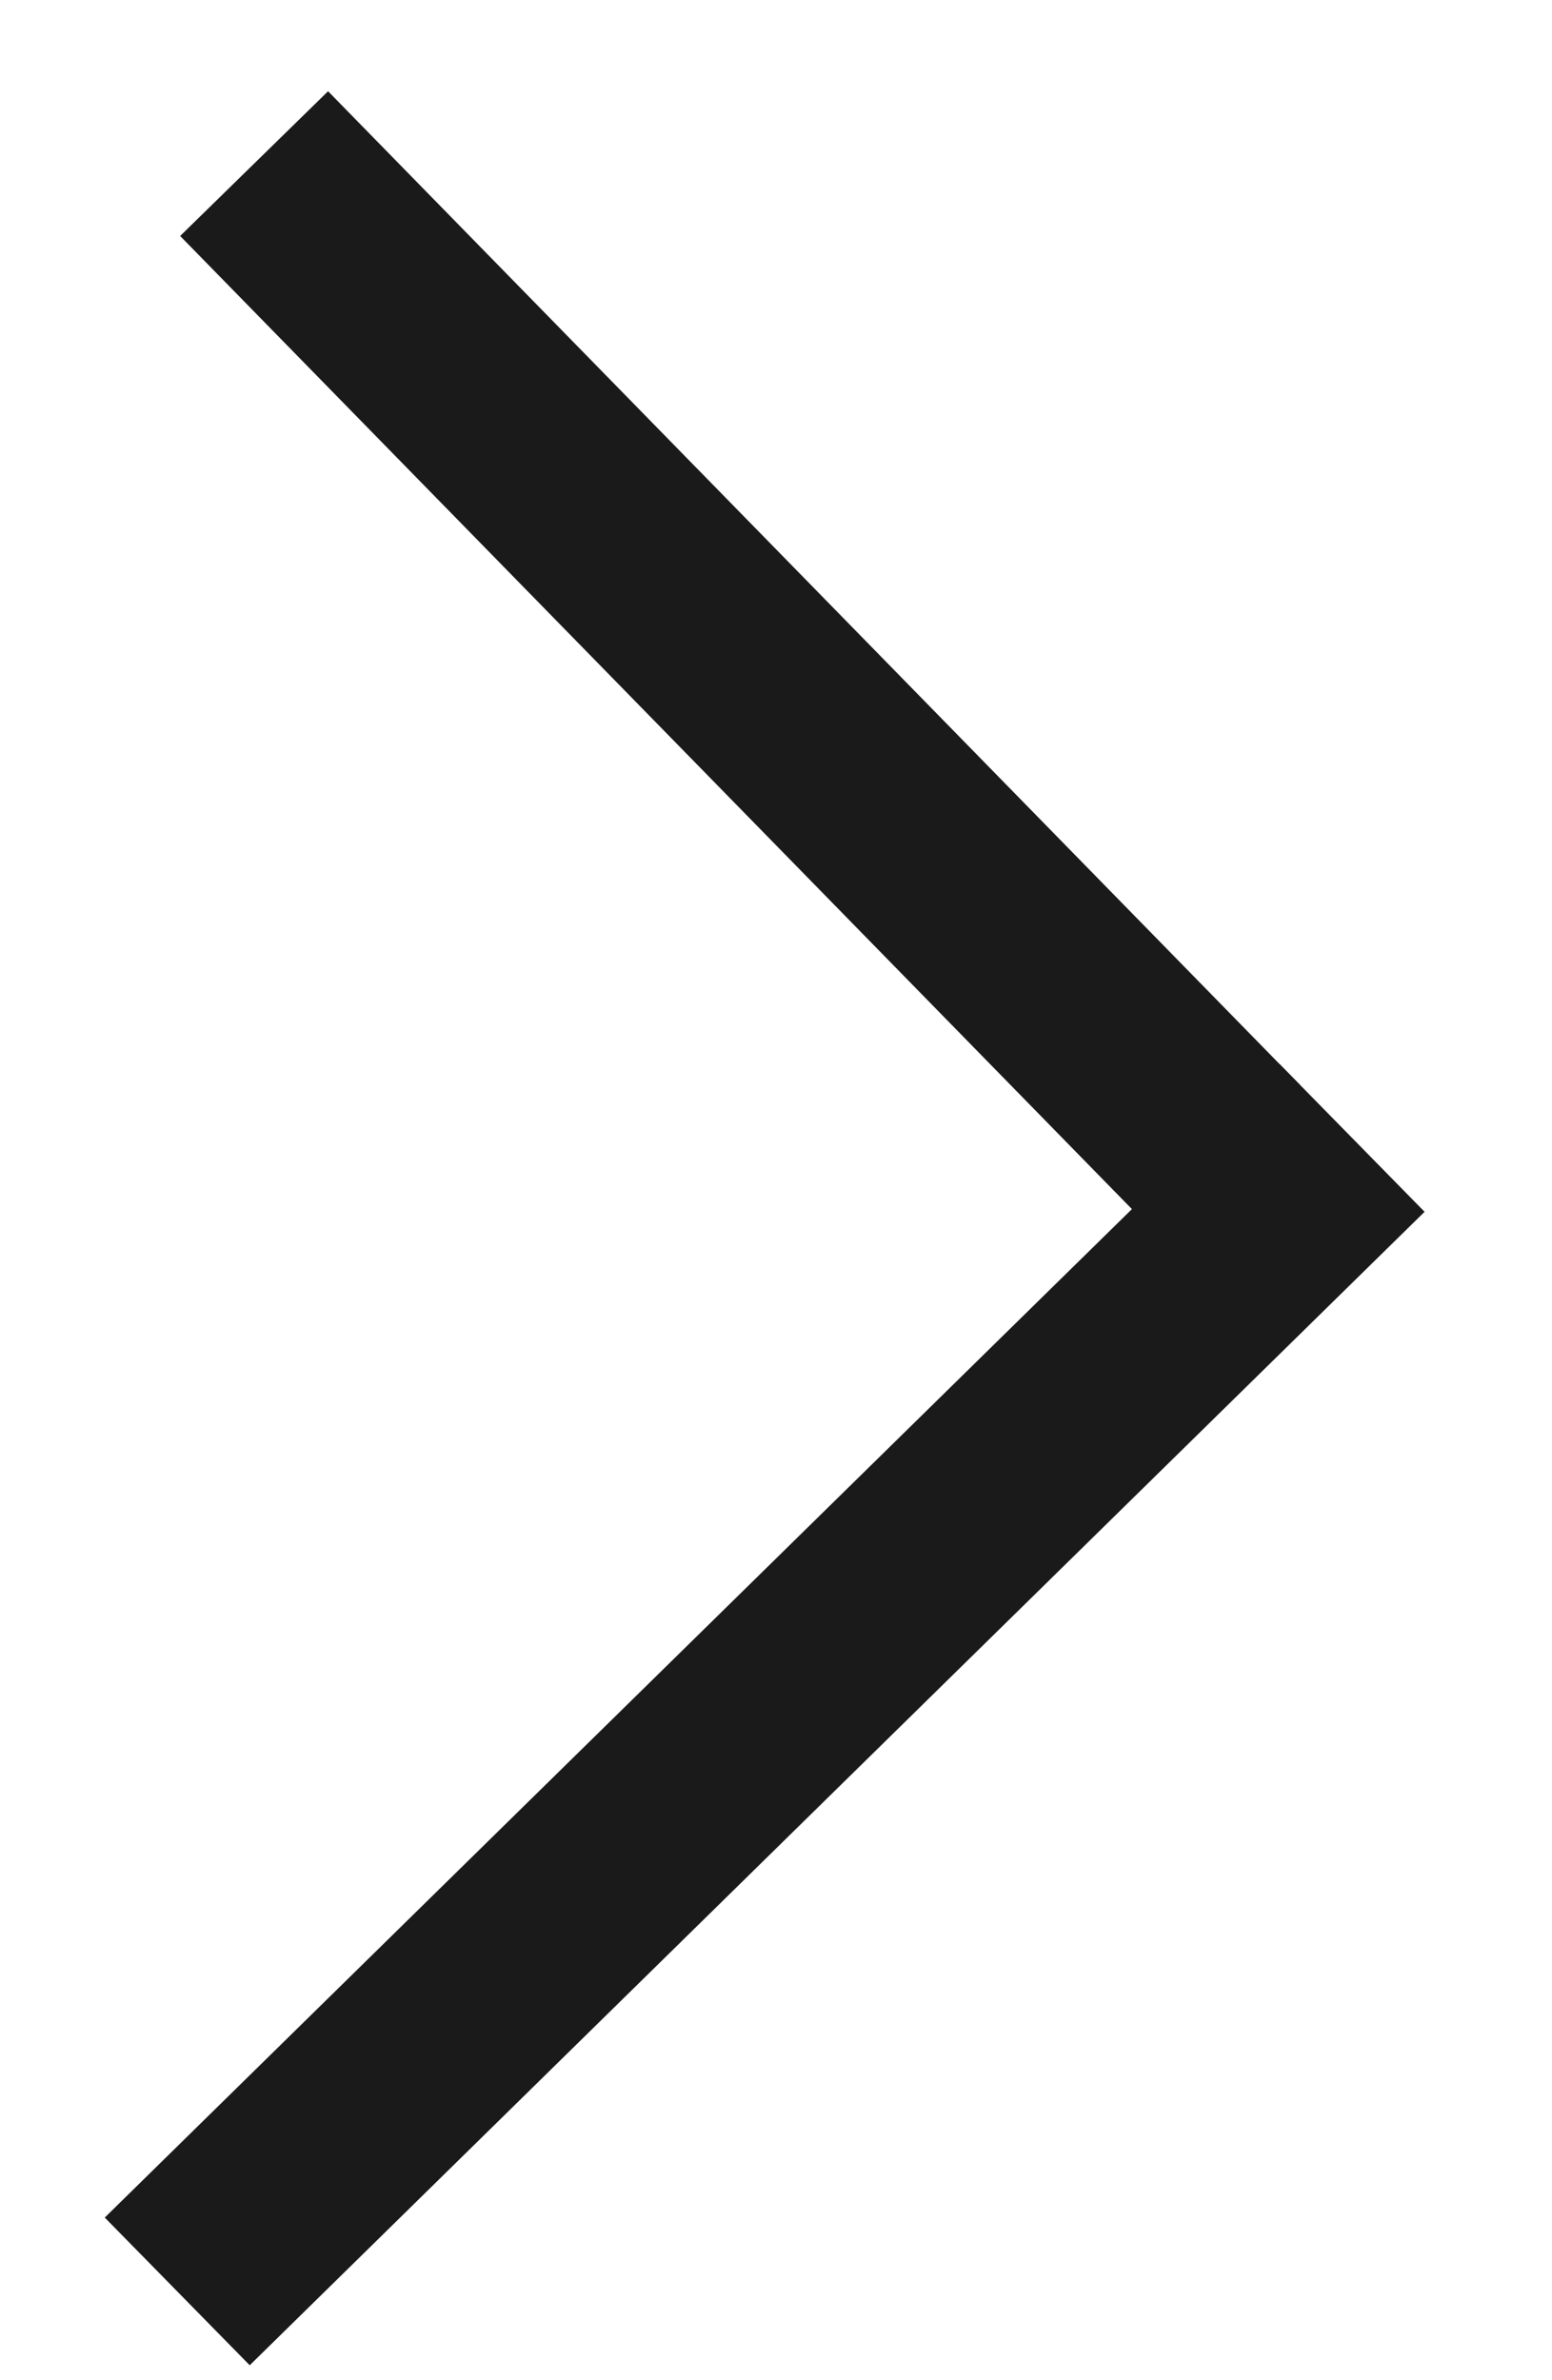<?xml version="1.0" encoding="UTF-8"?> <svg xmlns="http://www.w3.org/2000/svg" width="15" height="23" viewBox="0 0 15 23" fill="none"><path d="M2.456 1.581L11.852 11.186" stroke="#1A1A1A" stroke-width="2"></path><path d="M1.713 22.142L13.068 10.996" stroke="#1A1A1A" stroke-width="2"></path></svg> 